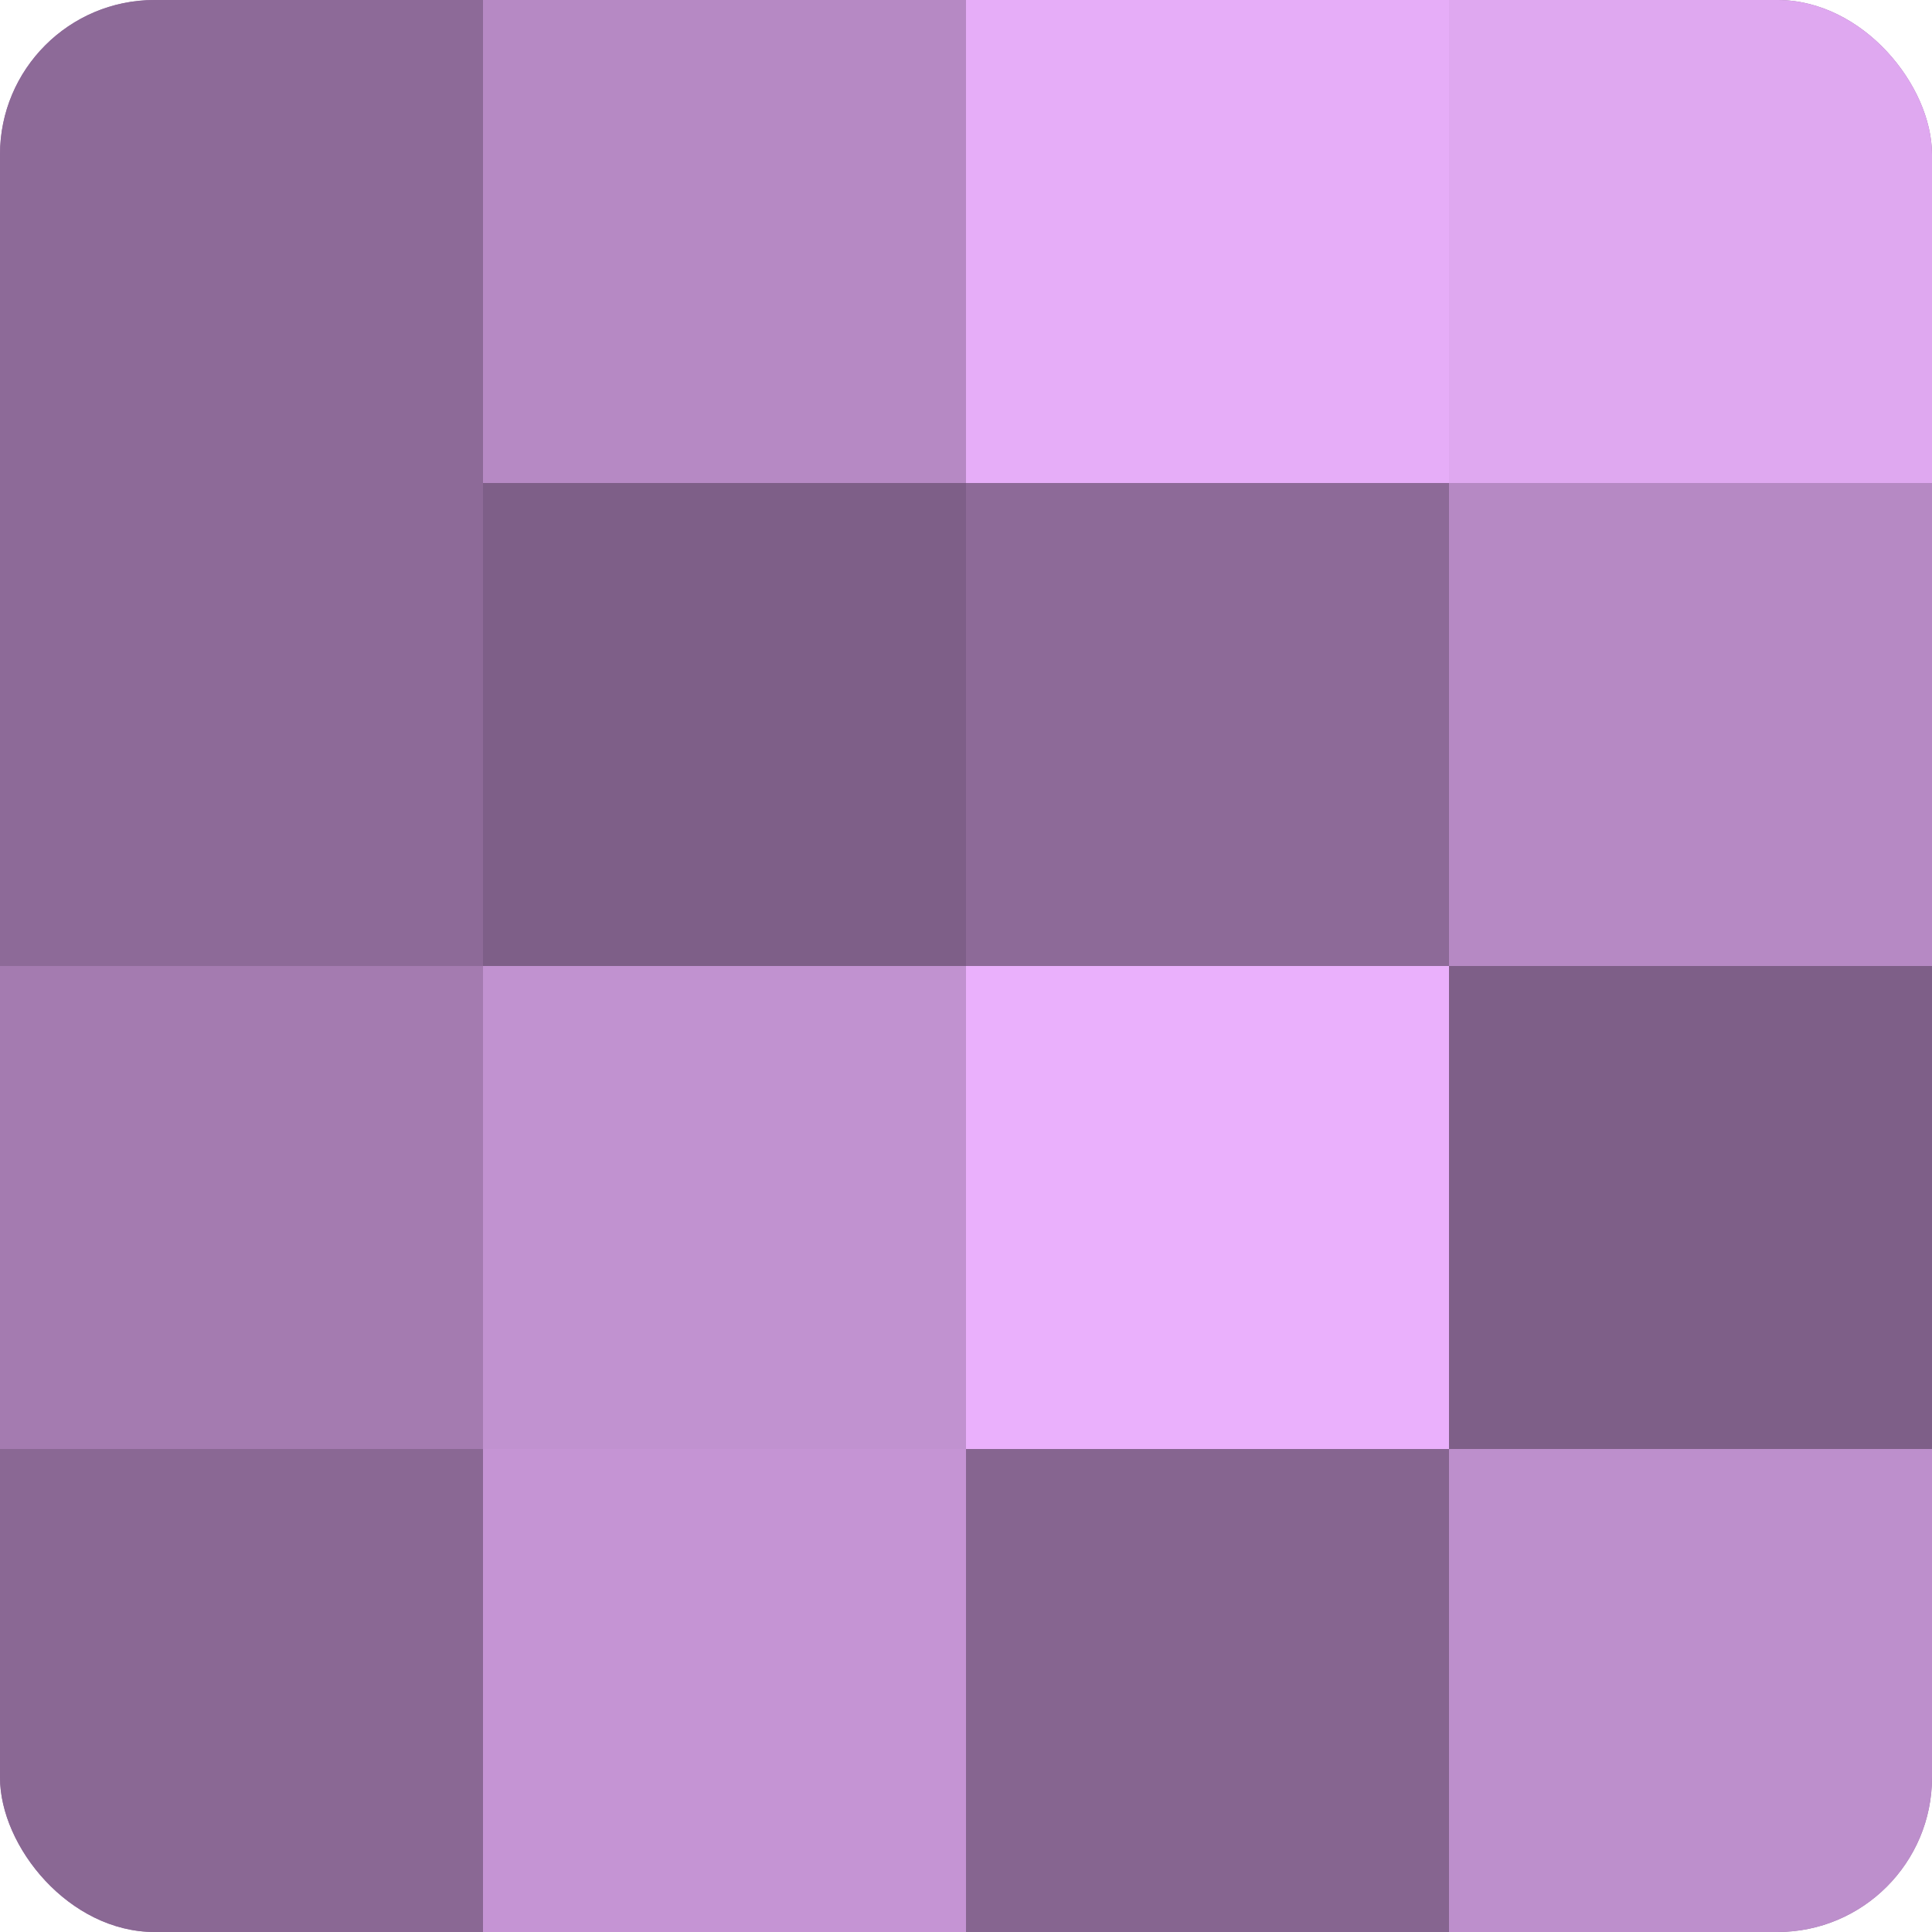 <?xml version="1.0" encoding="UTF-8"?>
<svg xmlns="http://www.w3.org/2000/svg" width="60" height="60" viewBox="0 0 100 100" preserveAspectRatio="xMidYMid meet"><defs><clipPath id="c" width="100" height="100"><rect width="100" height="100" rx="8" ry="8"/></clipPath></defs><g clip-path="url(#c)"><rect width="100" height="100" fill="#9570a0"/><rect width="25" height="25" fill="#8d6a98"/><rect y="25" width="25" height="25" fill="#8d6a98"/><rect y="50" width="25" height="25" fill="#a47bb0"/><rect y="75" width="25" height="25" fill="#8a6894"/><rect x="25" width="25" height="25" fill="#b689c4"/><rect x="25" y="25" width="25" height="25" fill="#7e5f88"/><rect x="25" y="50" width="25" height="25" fill="#c192d0"/><rect x="25" y="75" width="25" height="25" fill="#c594d4"/><rect x="50" width="25" height="25" fill="#e6adf8"/><rect x="50" y="25" width="25" height="25" fill="#8d6a98"/><rect x="50" y="50" width="25" height="25" fill="#eab0fc"/><rect x="50" y="75" width="25" height="25" fill="#866590"/><rect x="75" width="25" height="25" fill="#dfa8f0"/><rect x="75" y="25" width="25" height="25" fill="#b689c4"/><rect x="75" y="50" width="25" height="25" fill="#7e5f88"/><rect x="75" y="75" width="25" height="25" fill="#bd8fcc"/></g></svg>
